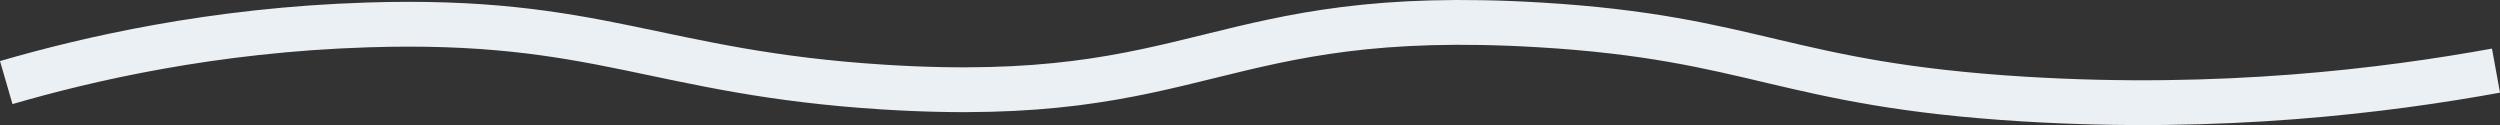 <?xml version="1.0" encoding="UTF-8"?> <svg xmlns="http://www.w3.org/2000/svg" viewBox="0 0 8370.35 418.78"><rect x="0" y="0" width="8370.35" height="418.78" fill="#333333" stroke="none"/> <defs> <style>.cls-1{fill:none;stroke:#ebf0f5;stroke-miterlimit:10;stroke-width:150px;}</style> </defs> <title>v15</title> <g id="Слой_2" data-name="Слой 2"> <g id="Слой_1-2" data-name="Слой 1"> <path class="cls-1" d="M8356.92,236.45c-364.76,66.38-916.57,136.19-1584,95-800.36-49.39-895.44-204.62-1616-248-1092.6-65.77-1125.25,276-2200,208-762-48.21-949.61-232.92-1728-208-516.86,16.56-936.33,114.08-1208,193"></path> </g> </g> </svg> 
